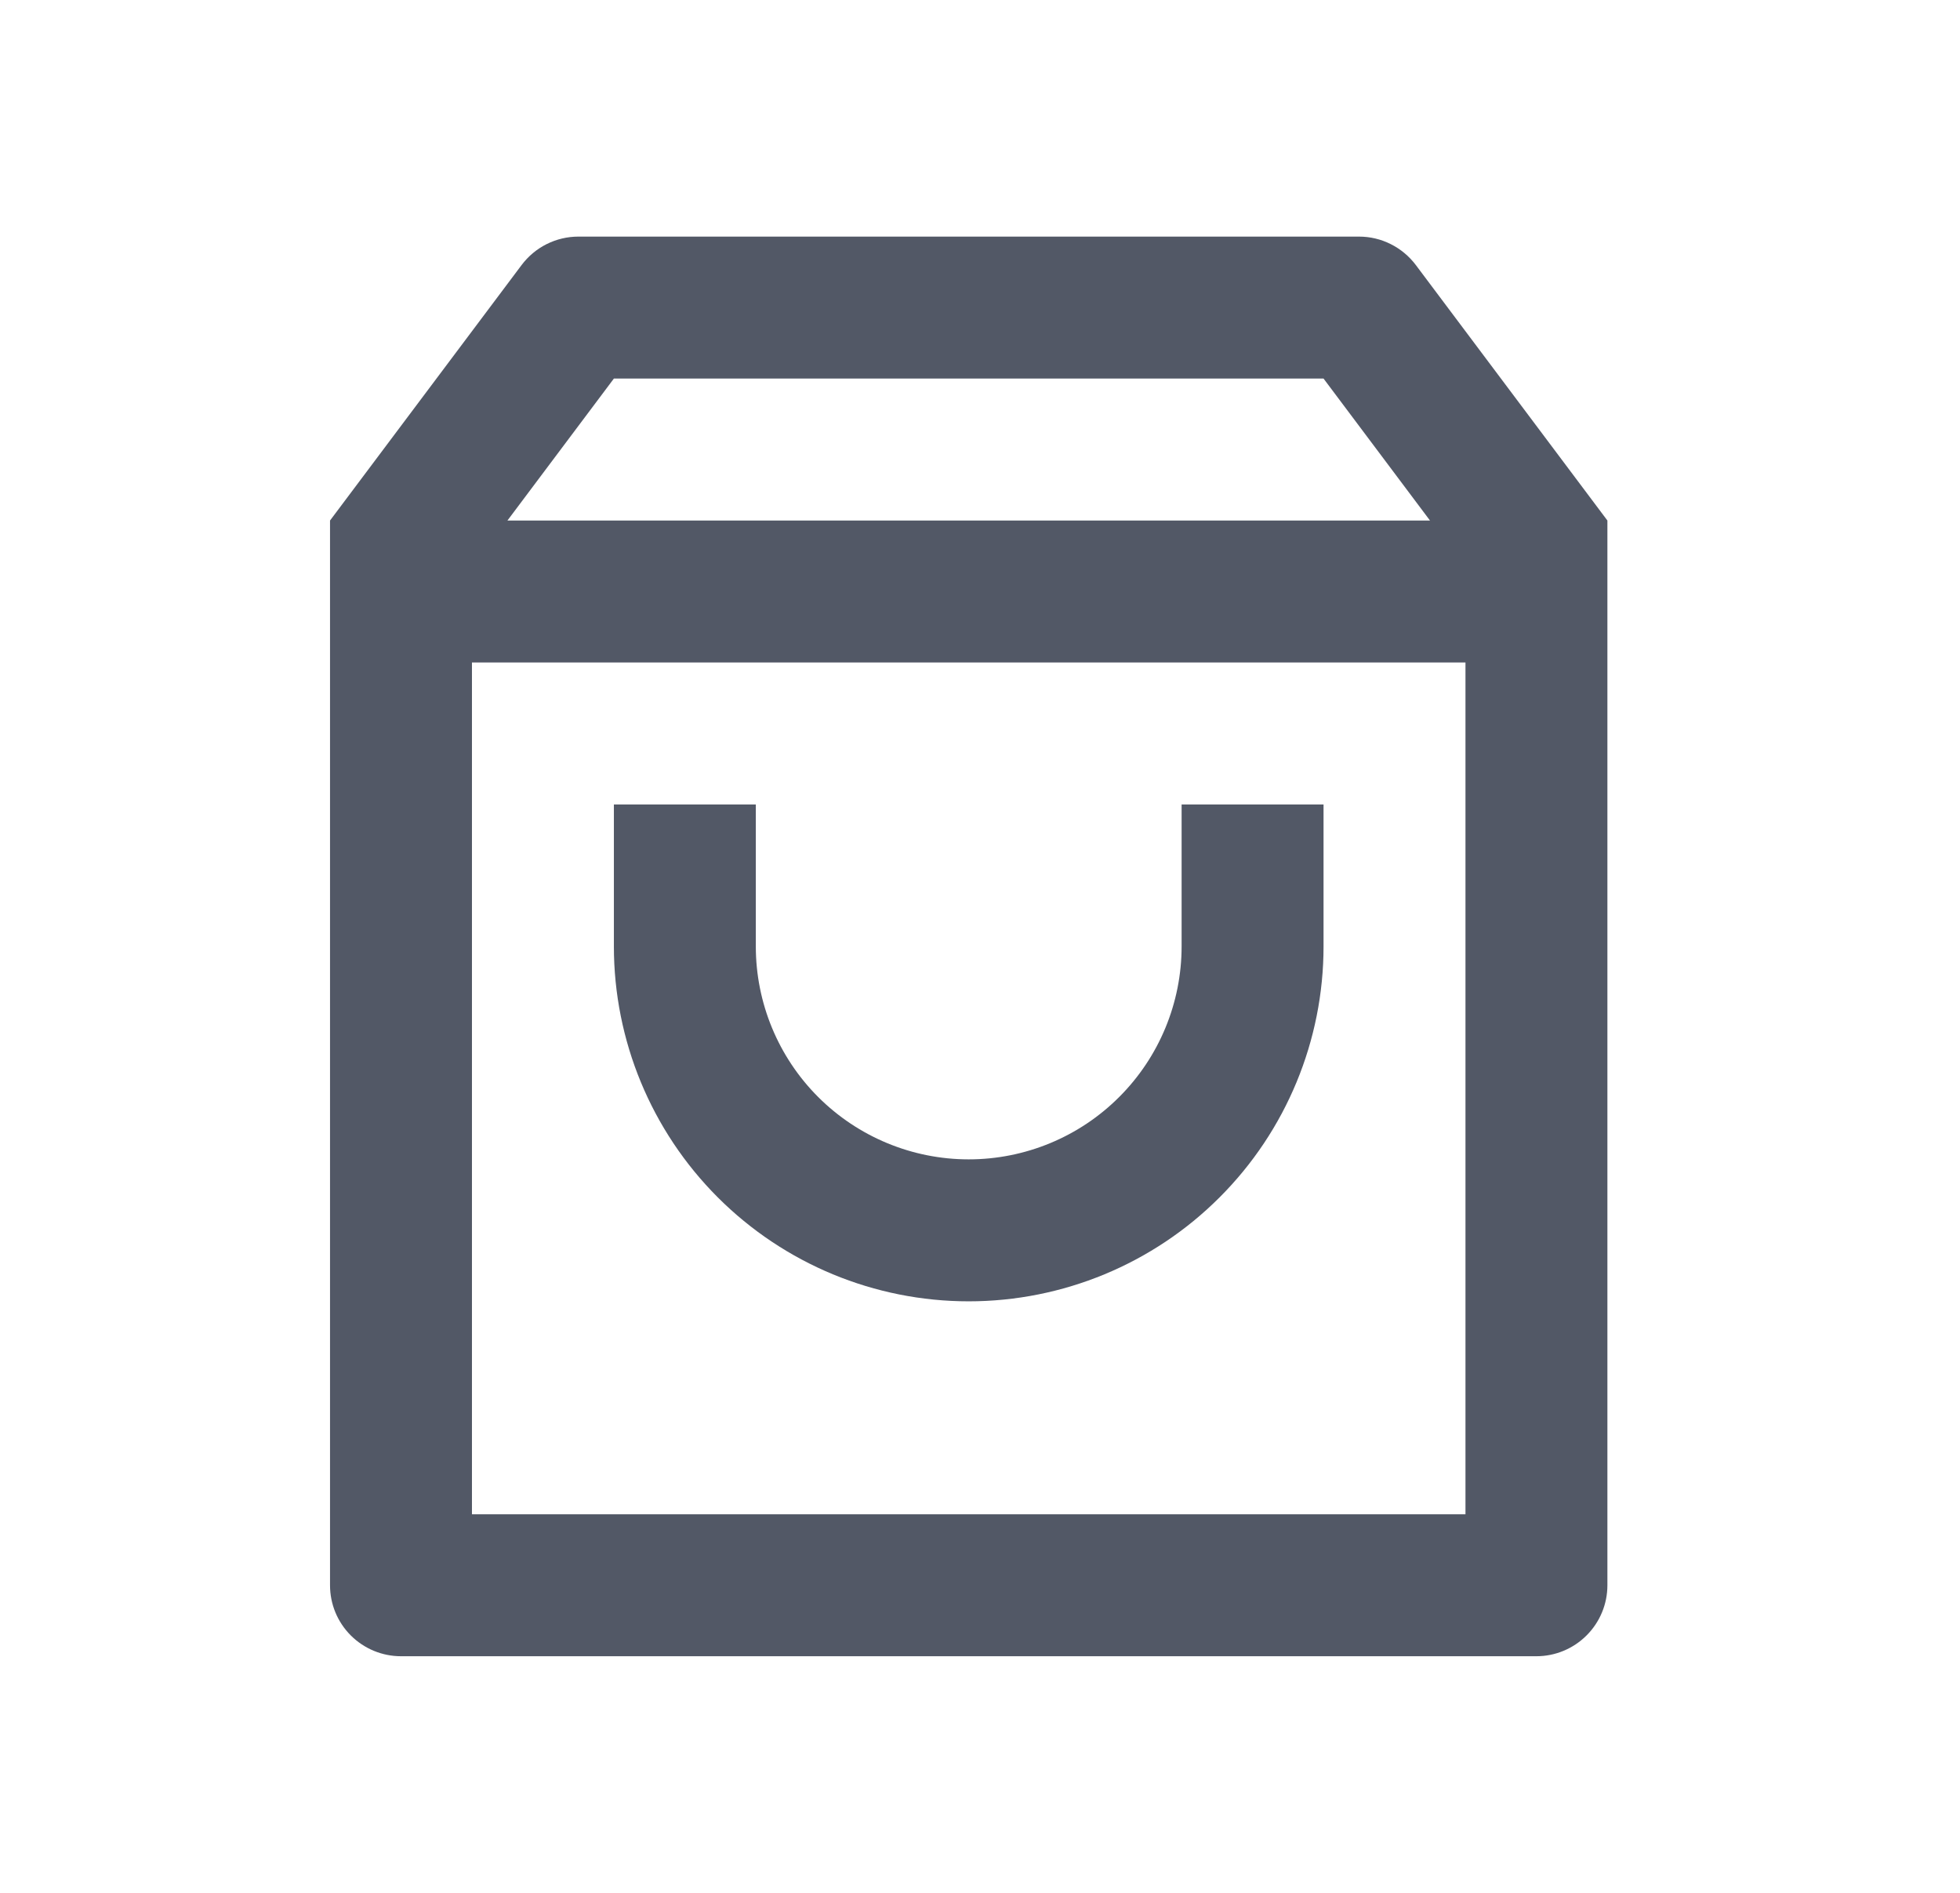 <svg width="29" height="28" viewBox="0 0 29 28" fill="none" xmlns="http://www.w3.org/2000/svg">
<path d="M8.558 3.5H20.108C20.271 3.5 20.432 3.538 20.577 3.611C20.723 3.684 20.85 3.79 20.948 3.92L23.783 7.7V23.45C23.783 23.729 23.672 23.995 23.475 24.192C23.278 24.389 23.011 24.5 22.733 24.5H5.933C5.654 24.5 5.387 24.389 5.19 24.192C4.993 23.995 4.883 23.729 4.883 23.45V7.7L7.718 3.92C7.816 3.79 7.942 3.684 8.088 3.611C8.234 3.538 8.395 3.5 8.558 3.5ZM21.683 9.8H6.983V22.4H21.683V9.8ZM21.158 7.7L19.583 5.6H9.083L7.508 7.7H21.158ZM11.183 11.9V14C11.183 14.835 11.515 15.637 12.105 16.227C12.696 16.818 13.497 17.15 14.333 17.15C15.168 17.15 15.97 16.818 16.56 16.227C17.151 15.637 17.483 14.835 17.483 14V11.9H19.583V14C19.583 15.392 19.03 16.728 18.045 17.712C17.061 18.697 15.725 19.25 14.333 19.25C12.94 19.25 11.605 18.697 10.62 17.712C9.636 16.728 9.083 15.392 9.083 14V11.9H11.183Z" fill="#525866"/>
</svg>
